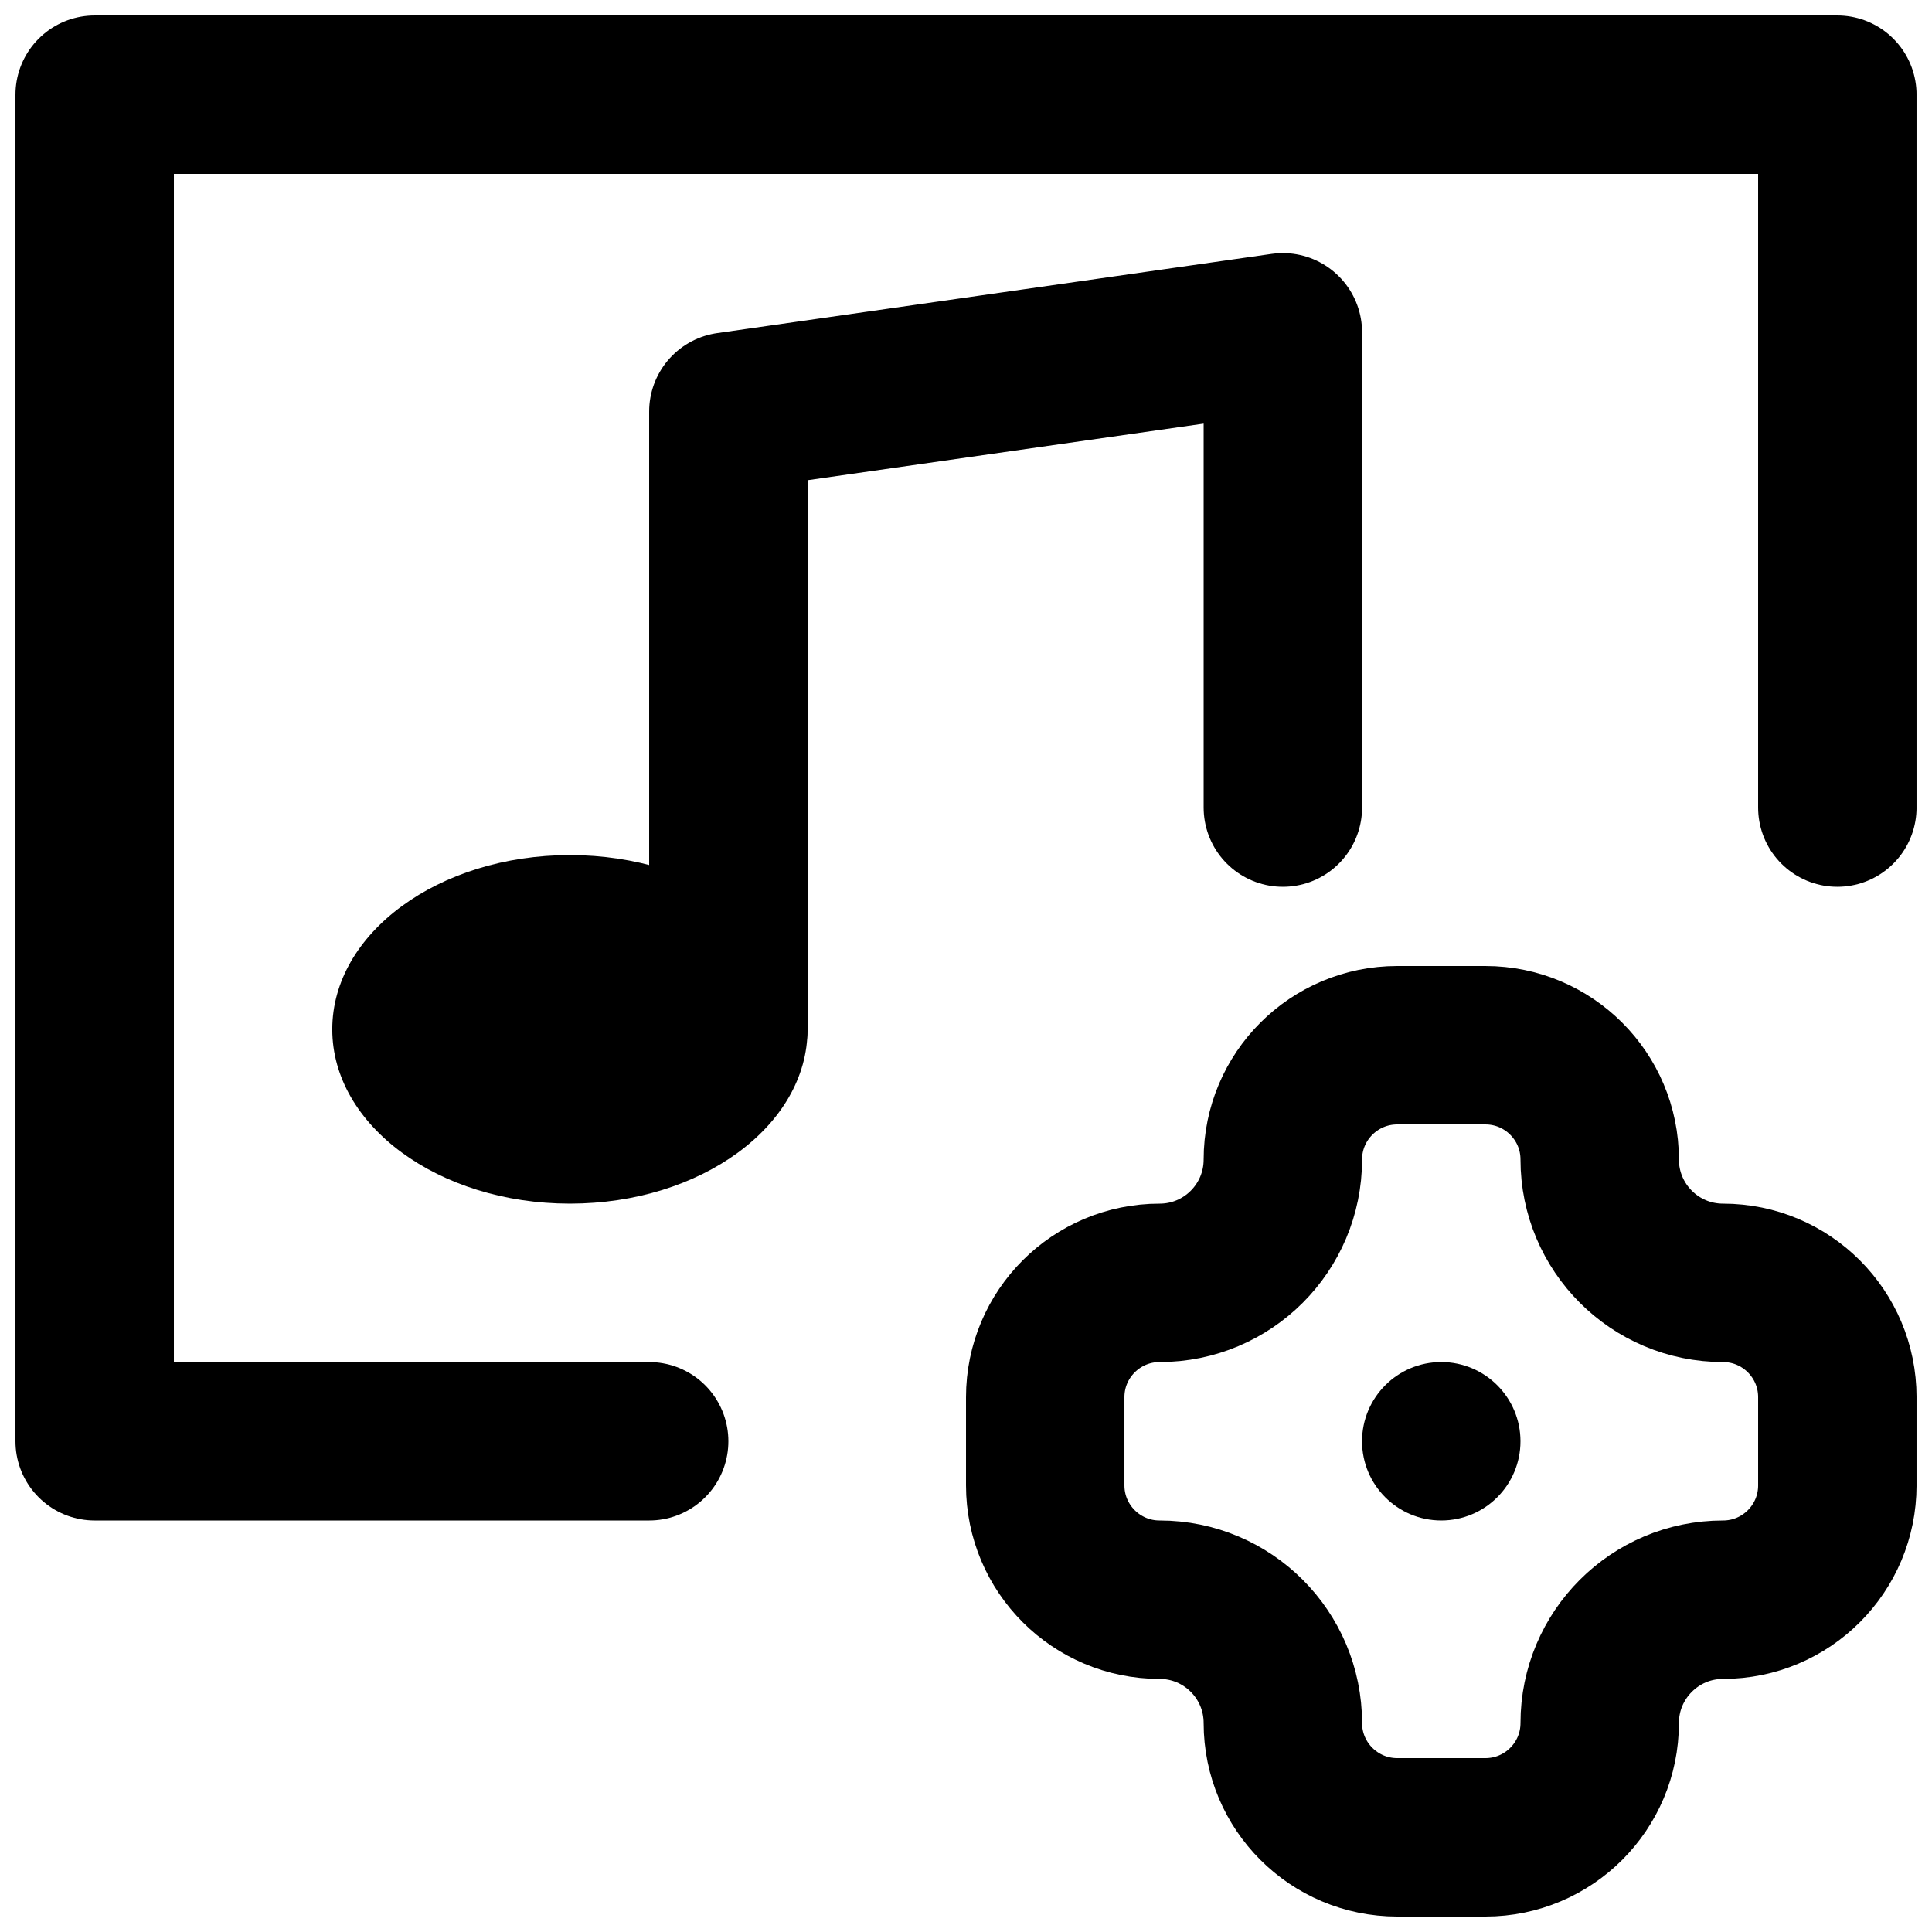 <?xml version="1.0" encoding="UTF-8"?>
<!-- Uploaded to: ICON Repo, www.svgrepo.com, Generator: ICON Repo Mixer Tools -->
<svg width="800px" height="800px" version="1.1" viewBox="144 144 512 512" xmlns="http://www.w3.org/2000/svg">
 <defs>
  <clipPath id="b">
   <path d="m399 400h252.9v251.9h-252.9z"/>
  </clipPath>
  <clipPath id="a">
   <path d="m148.09 148.09h503.81v398.91h-503.81z"/>
  </clipPath>
 </defs>
 <path d="m546.94 525.95c0 11.59-9.406 20.992-20.992 20.992-11.59 0-20.992-9.402-20.992-20.992 0-11.586 9.402-20.992 20.992-20.992 11.586 0 20.992 9.406 20.992 20.992" fill-rule="evenodd"/>
 <g clip-path="url(#b)">
  <path transform="matrix(20.992 0 0 20.992 169.09 169.09)" d="m20.557 15c-0.86 0-1.557-0.697-1.557-1.557 0-0.797-0.646-1.443-1.443-1.443h-1.113c-0.797 0-1.444 0.646-1.444 1.443 0 0.86-0.696 1.557-1.556 1.557-0.797 0-1.444 0.646-1.444 1.443v1.114c0 0.797 0.647 1.443 1.444 1.443 0.86 0 1.556 0.697 1.556 1.557 0 0.797 0.647 1.443 1.444 1.443h1.113c0.797 0 1.443-0.646 1.443-1.443 0-0.86 0.697-1.557 1.557-1.557 0.797 0 1.443-0.646 1.443-1.443v-1.114c0-0.797-0.646-1.443-1.443-1.443zm0 0" fill="none" stroke="#000000" stroke-linecap="round" stroke-linejoin="round" stroke-width="2"/>
 </g>
 <path transform="matrix(20.992 0 0 20.992 169.09 169.09)" d="m8 11.78v-7.78l7-1v6" fill="none" stroke="#000000" stroke-linecap="round" stroke-linejoin="round" stroke-width="2"/>
 <path d="m358.01 416.79c0 25.504-28.191 46.184-62.977 46.184-34.781 0-62.977-20.68-62.977-46.184 0-25.508 28.195-46.184 62.977-46.184 34.785 0 62.977 20.676 62.977 46.184" fill-rule="evenodd"/>
 <g clip-path="url(#a)">
  <path transform="matrix(20.992 0 0 20.992 169.09 169.09)" d="m22 9v-9h-22v17h7" fill="none" stroke="#000000" stroke-linecap="round" stroke-linejoin="round" stroke-width="2"/>
 </g>
</svg>